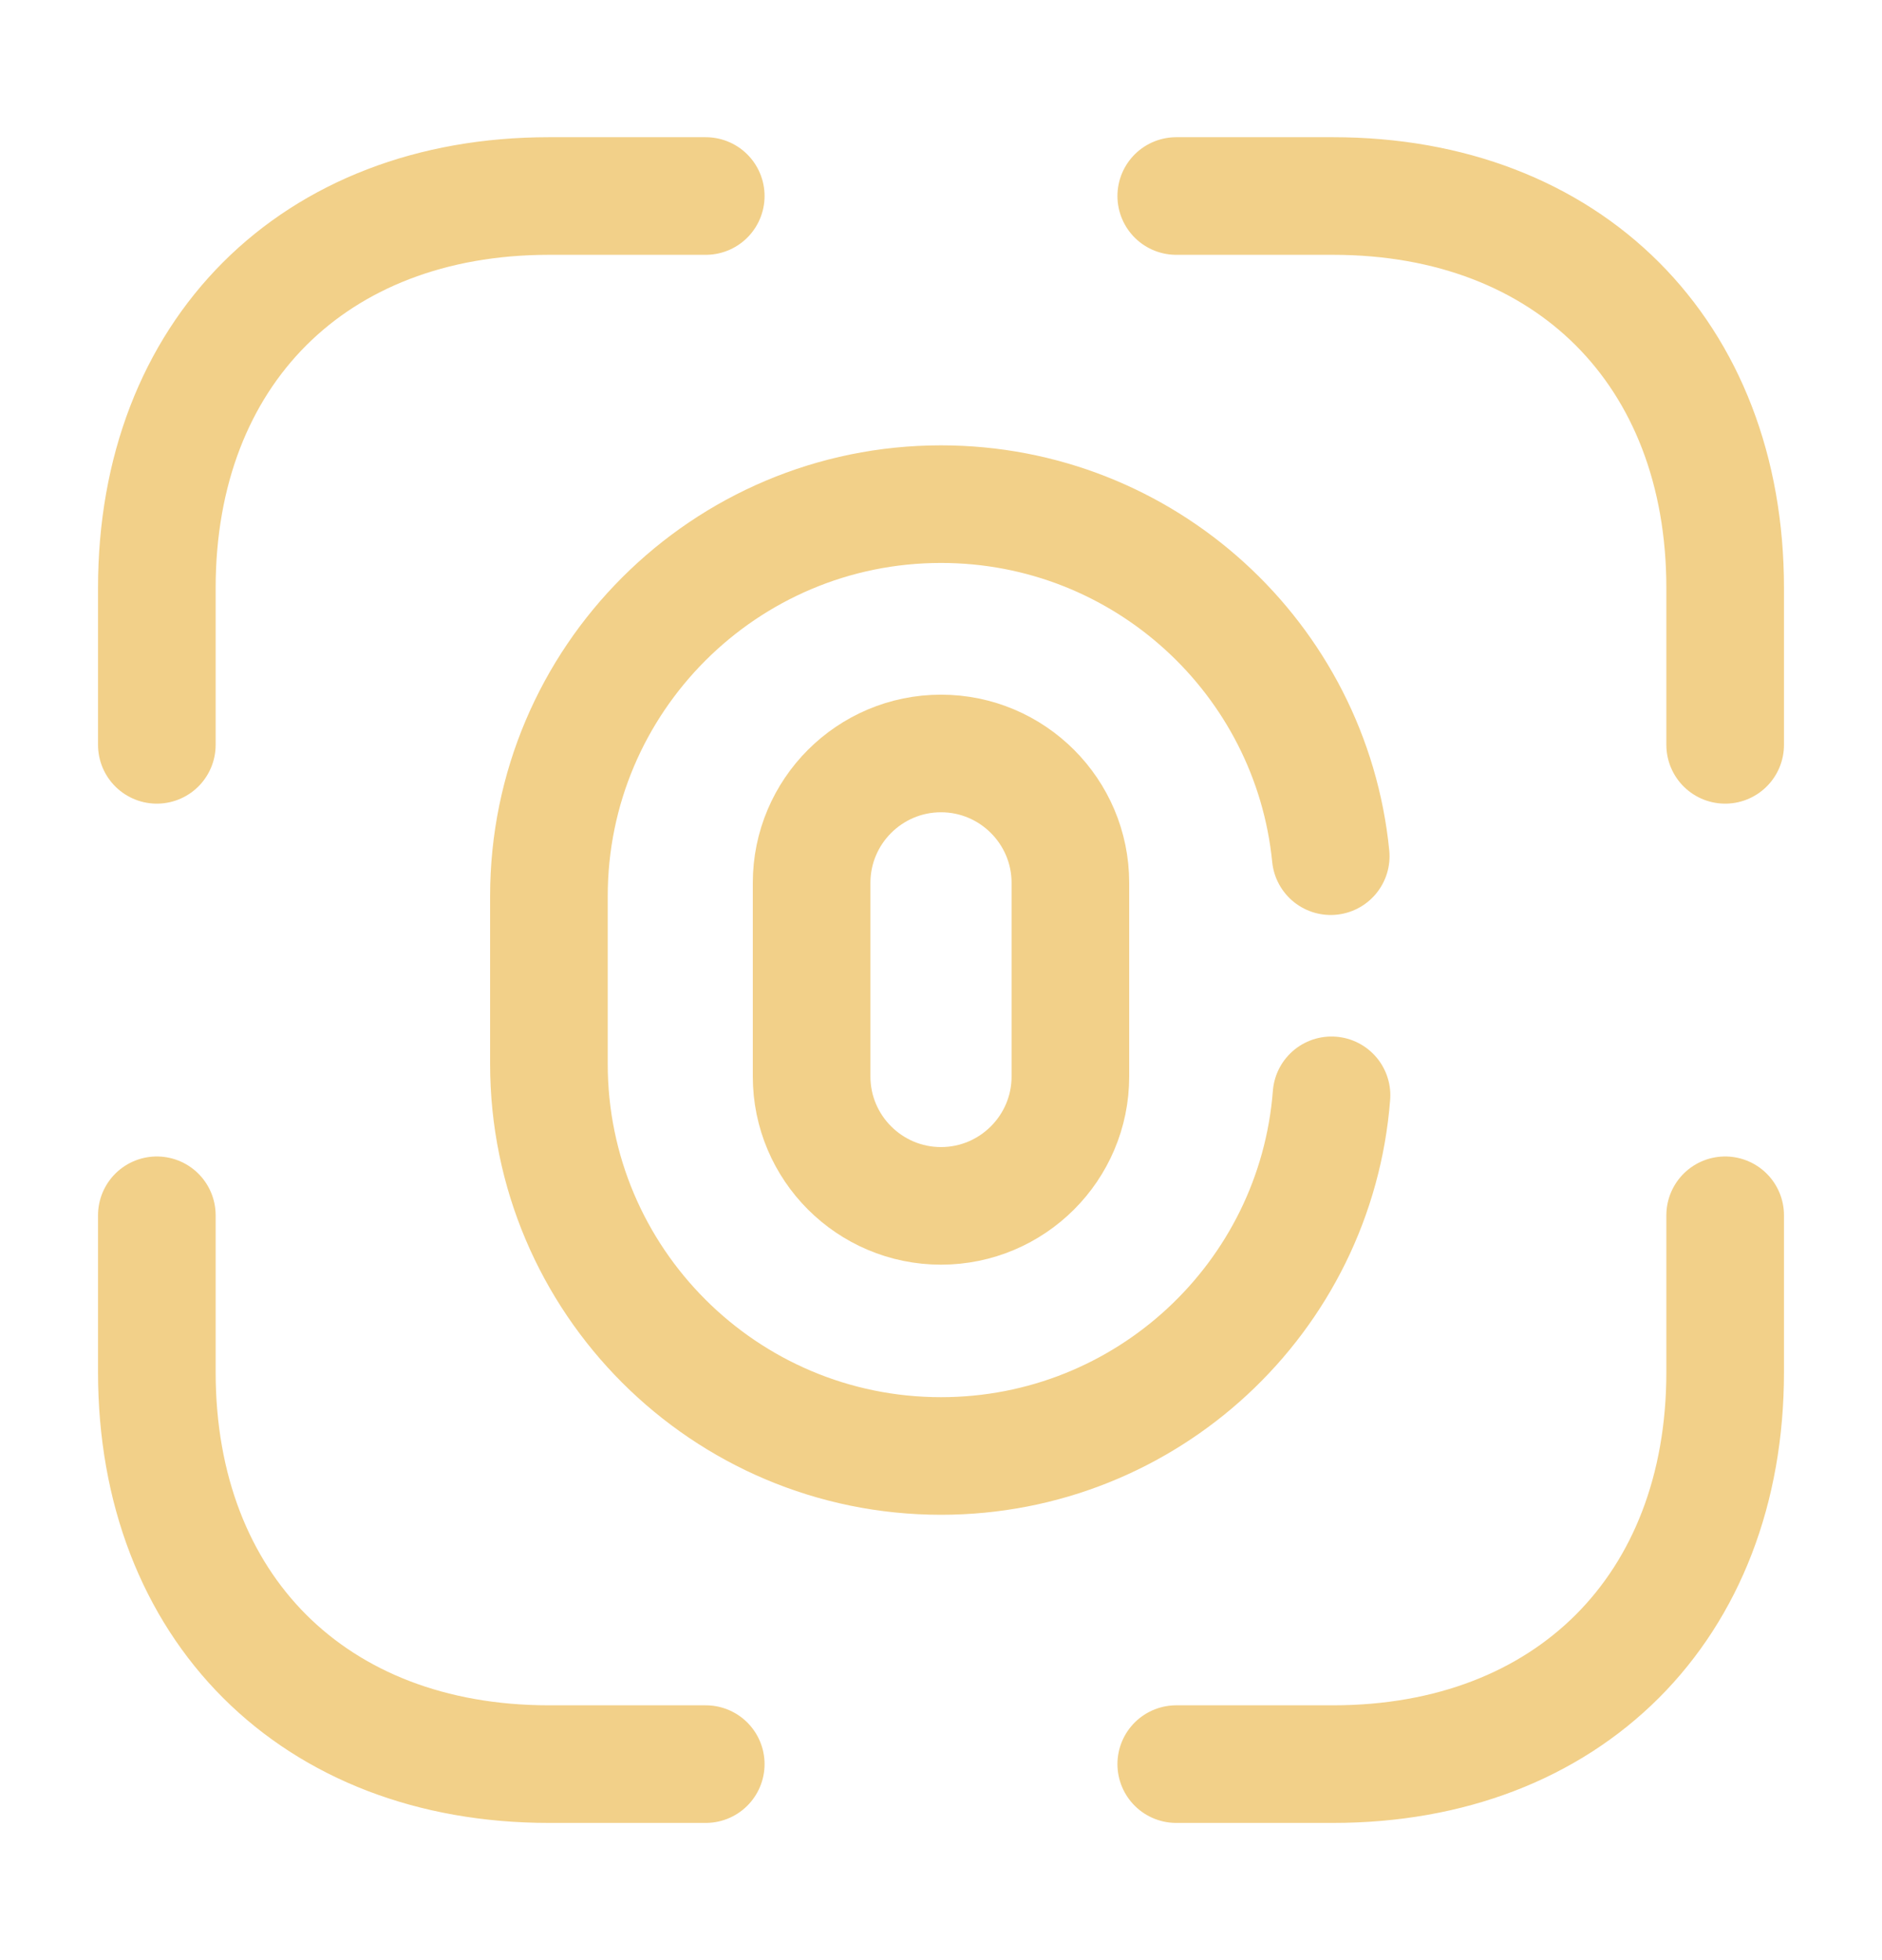 <svg width="24" height="25" viewBox="0 0 24 25" fill="none" xmlns="http://www.w3.org/2000/svg">
<path d="M12 15.38C11.09 15.38 10.35 14.64 10.35 13.73V11.26C10.35 10.35 11.09 9.61 12 9.61C12.91 9.61 13.65 10.35 13.65 11.26V13.73C13.65 14.64 12.91 15.38 12 15.38Z" stroke="#F2D089" stroke-width="1.5" stroke-linecap="round"/>
<path d="M16.98 13.97C16.78 16.55 14.62 18.57 12 18.57C9.24 18.57 7 16.33 7 13.57V11.43C7 8.67 9.24 6.43 12 6.43C14.59 6.43 16.72 8.4 16.97 10.92" stroke="#F2D089" stroke-width="1.5" stroke-linecap="round"/>
<path d="M15 2.5H17C20 2.5 22 4.5 22 7.5V9.5" stroke="#F2D089" stroke-width="1.5" stroke-miterlimit="10" stroke-linecap="round" stroke-linejoin="round"/>
<path d="M2 9.5V7.5C2 4.5 4 2.5 7 2.5H9" stroke="#F2D089" stroke-width="1.5" stroke-miterlimit="10" stroke-linecap="round" stroke-linejoin="round"/>
<path d="M15 22.5H17C20 22.5 22 20.5 22 17.5V15.5" stroke="#F2D089" stroke-width="1.5" stroke-miterlimit="10" stroke-linecap="round" stroke-linejoin="round"/>
<path d="M2 15.5V17.5C2 20.5 4 22.5 7 22.5H9" stroke="#F2D089" stroke-width="1.5" stroke-miterlimit="10" stroke-linecap="round" stroke-linejoin="round"/>
</svg>
